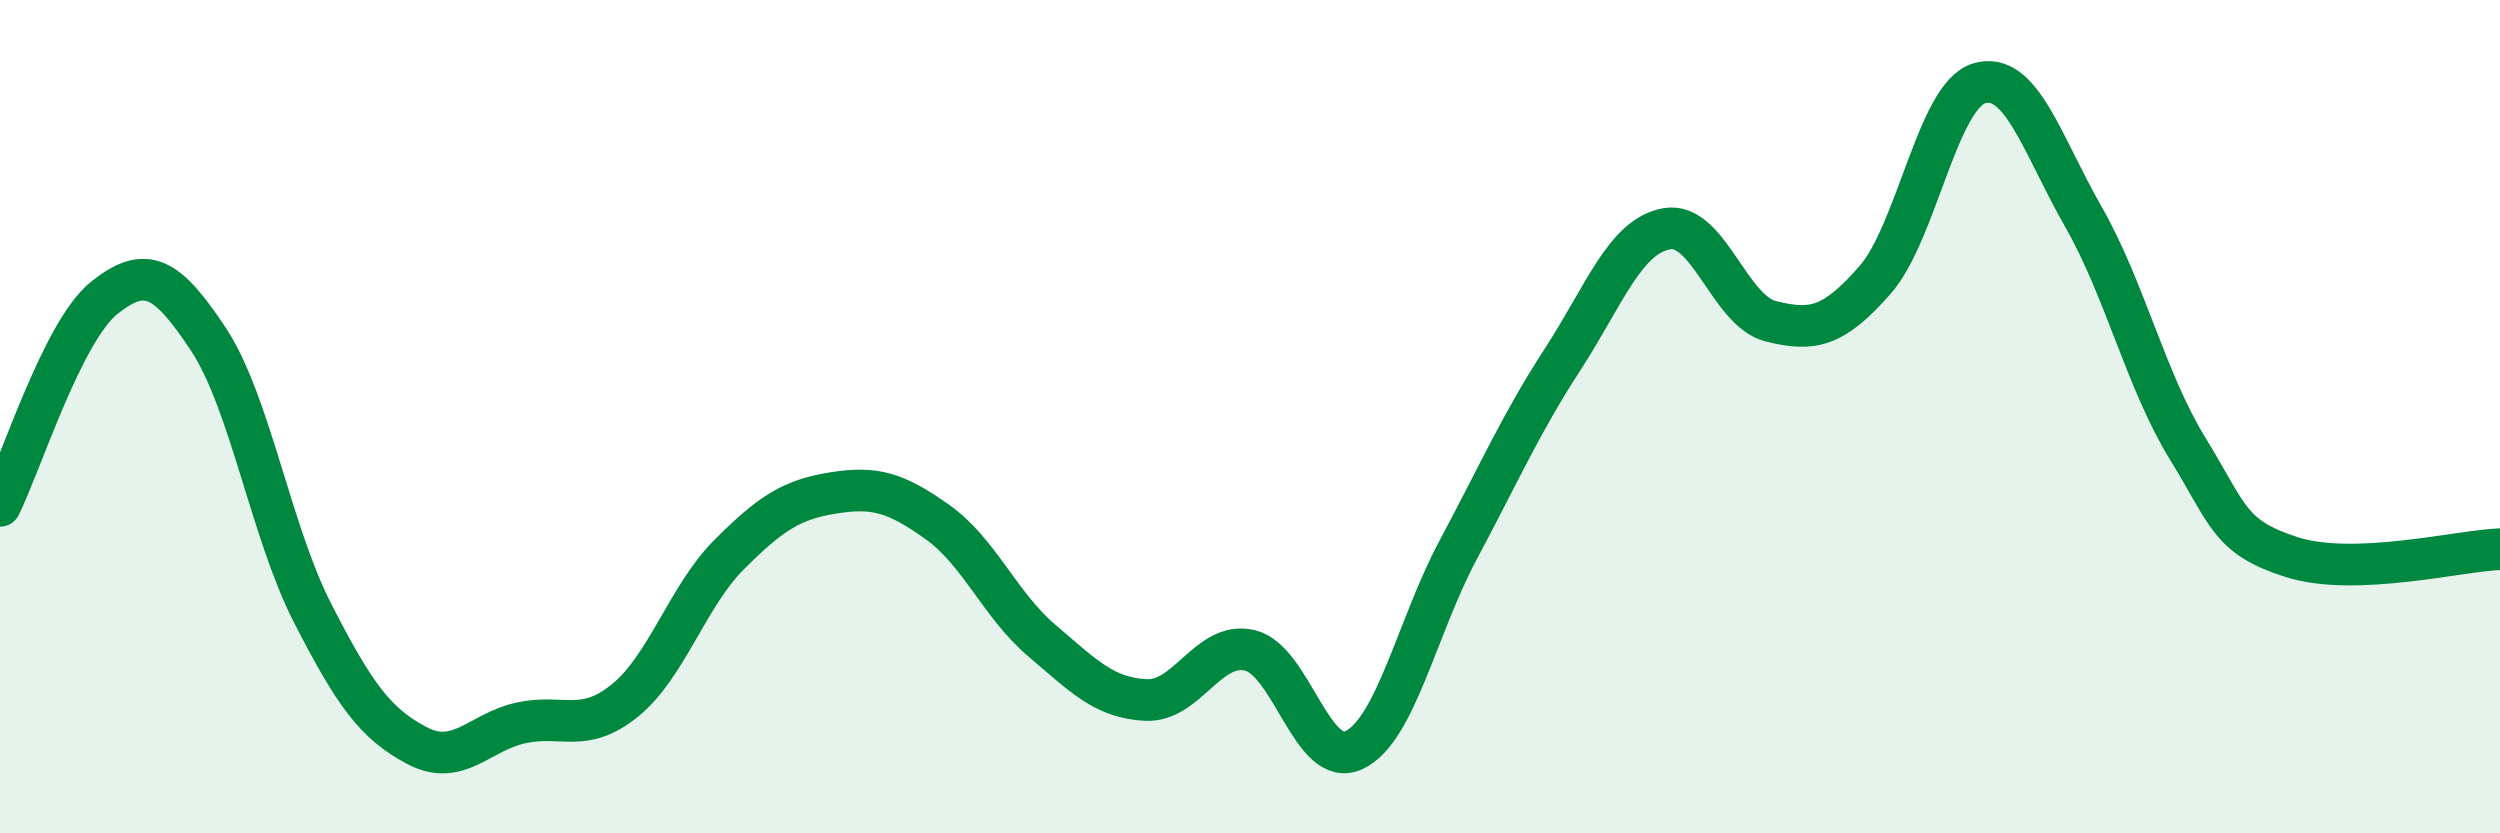 
    <svg width="60" height="20" viewBox="0 0 60 20" xmlns="http://www.w3.org/2000/svg">
      <path
        d="M 0,12.14 C 0.5,11.14 1.5,7.95 2.5,7.15 C 3.5,6.35 4,6.63 5,8.14 C 6,9.65 6.5,12.76 7.5,14.71 C 8.5,16.66 9,17.36 10,17.89 C 11,18.42 11.5,17.57 12.5,17.35 C 13.5,17.13 14,17.62 15,16.81 C 16,16 16.5,14.31 17.5,13.31 C 18.5,12.31 19,11.99 20,11.83 C 21,11.67 21.5,11.82 22.5,12.53 C 23.5,13.24 24,14.52 25,15.37 C 26,16.22 26.5,16.75 27.5,16.8 C 28.5,16.85 29,15.37 30,15.61 C 31,15.85 31.5,18.48 32.5,18 C 33.5,17.52 34,15.06 35,13.19 C 36,11.32 36.5,10.17 37.5,8.63 C 38.5,7.09 39,5.67 40,5.49 C 41,5.31 41.5,7.46 42.5,7.71 C 43.5,7.96 44,7.86 45,6.72 C 46,5.58 46.5,2.3 47.5,2 C 48.5,1.7 49,3.45 50,5.2 C 51,6.95 51.5,9.13 52.5,10.76 C 53.5,12.39 53.5,12.89 55,13.37 C 56.5,13.85 59,13.22 60,13.18L60 20L0 20Z"
        fill="#008740"
        opacity="0.1"
        stroke-linecap="round"
        stroke-linejoin="round"
      />
      <path
        d="M 0,12.14 C 0.5,11.14 1.5,7.95 2.5,7.15 C 3.5,6.35 4,6.63 5,8.14 C 6,9.65 6.5,12.76 7.5,14.71 C 8.5,16.66 9,17.36 10,17.89 C 11,18.42 11.5,17.57 12.5,17.35 C 13.5,17.13 14,17.62 15,16.81 C 16,16 16.5,14.31 17.5,13.31 C 18.5,12.31 19,11.99 20,11.83 C 21,11.67 21.5,11.82 22.5,12.53 C 23.5,13.24 24,14.52 25,15.37 C 26,16.22 26.5,16.75 27.5,16.8 C 28.5,16.85 29,15.37 30,15.61 C 31,15.85 31.5,18.48 32.5,18 C 33.5,17.52 34,15.06 35,13.19 C 36,11.32 36.5,10.17 37.5,8.63 C 38.5,7.09 39,5.67 40,5.49 C 41,5.31 41.5,7.46 42.5,7.71 C 43.5,7.96 44,7.86 45,6.72 C 46,5.58 46.5,2.3 47.5,2 C 48.5,1.7 49,3.45 50,5.2 C 51,6.95 51.5,9.13 52.5,10.76 C 53.5,12.39 53.5,12.89 55,13.37 C 56.5,13.85 59,13.22 60,13.18"
        stroke="#008740"
        stroke-width="1"
        fill="none"
        stroke-linecap="round"
        stroke-linejoin="round"
      />
    </svg>
  